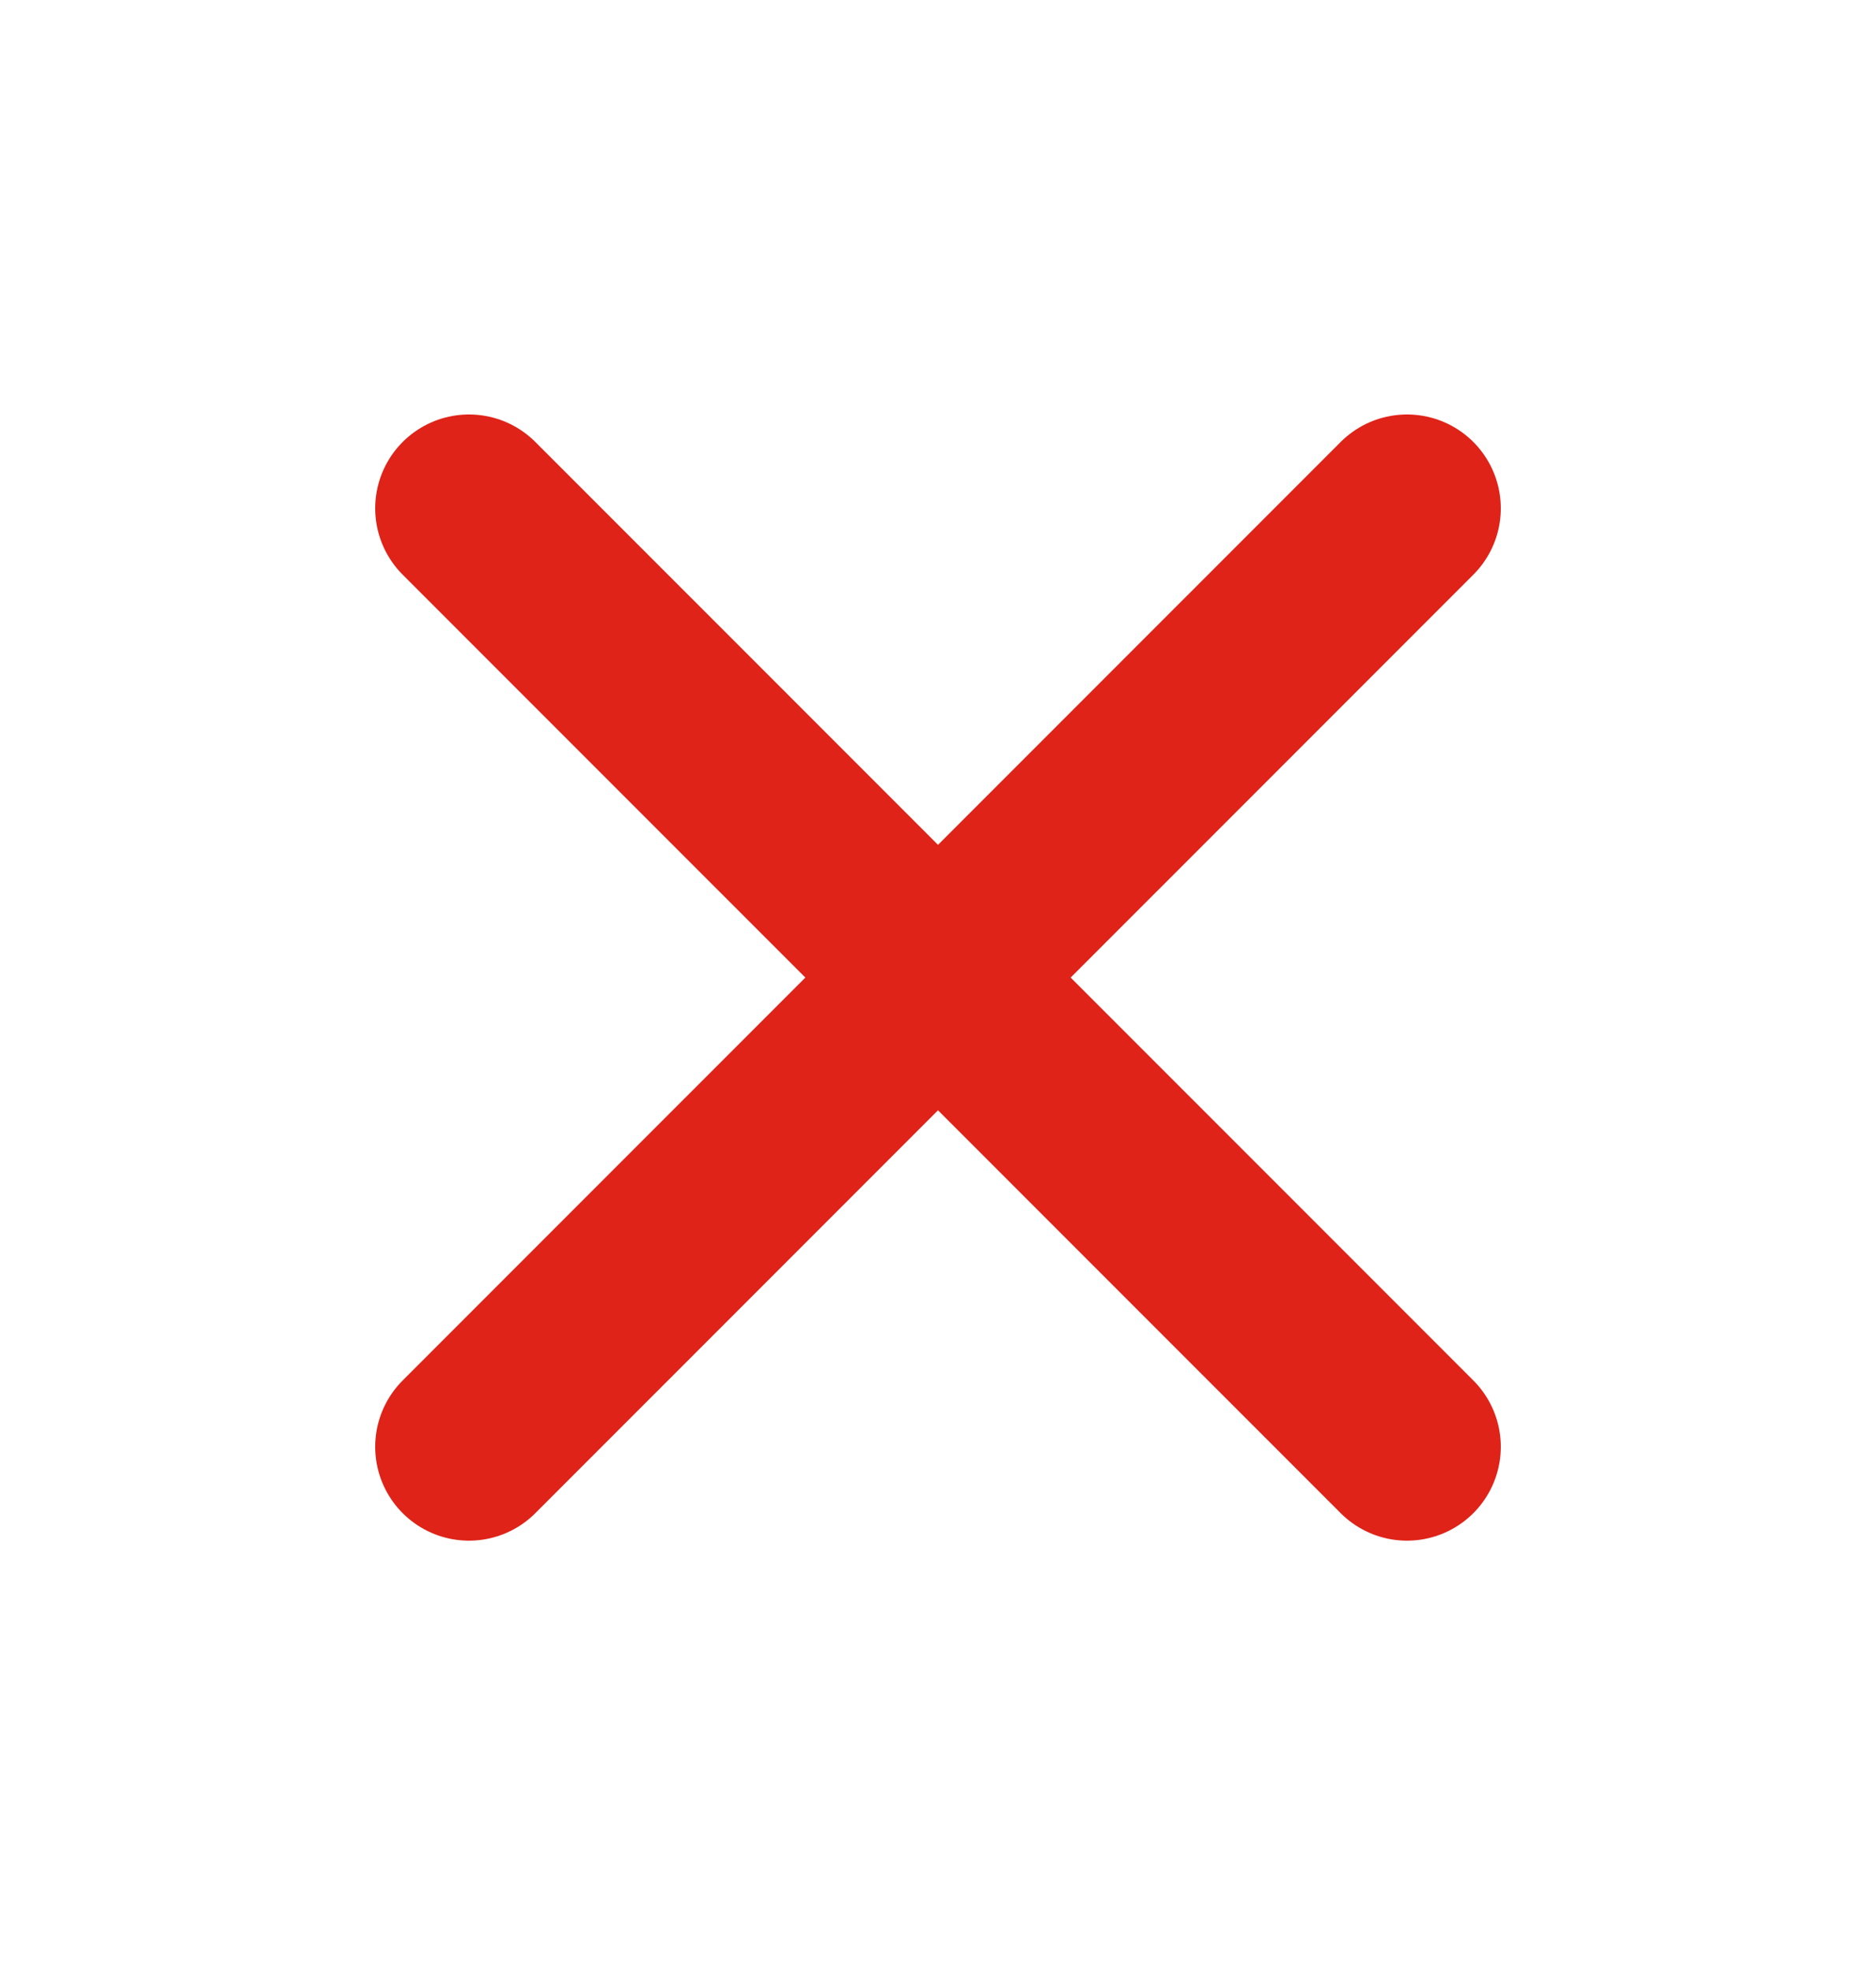 <svg xmlns="http://www.w3.org/2000/svg" width="20" height="21" viewBox="0 0 20 21" fill="none">
<g id="x-close">
<path id="Icon" d="M15 5.416L5 15.415M5 5.416L15 15.415" stroke="#DF2318" stroke-width="2" stroke-linecap="round" stroke-linejoin="round"/>
</g>
</svg>